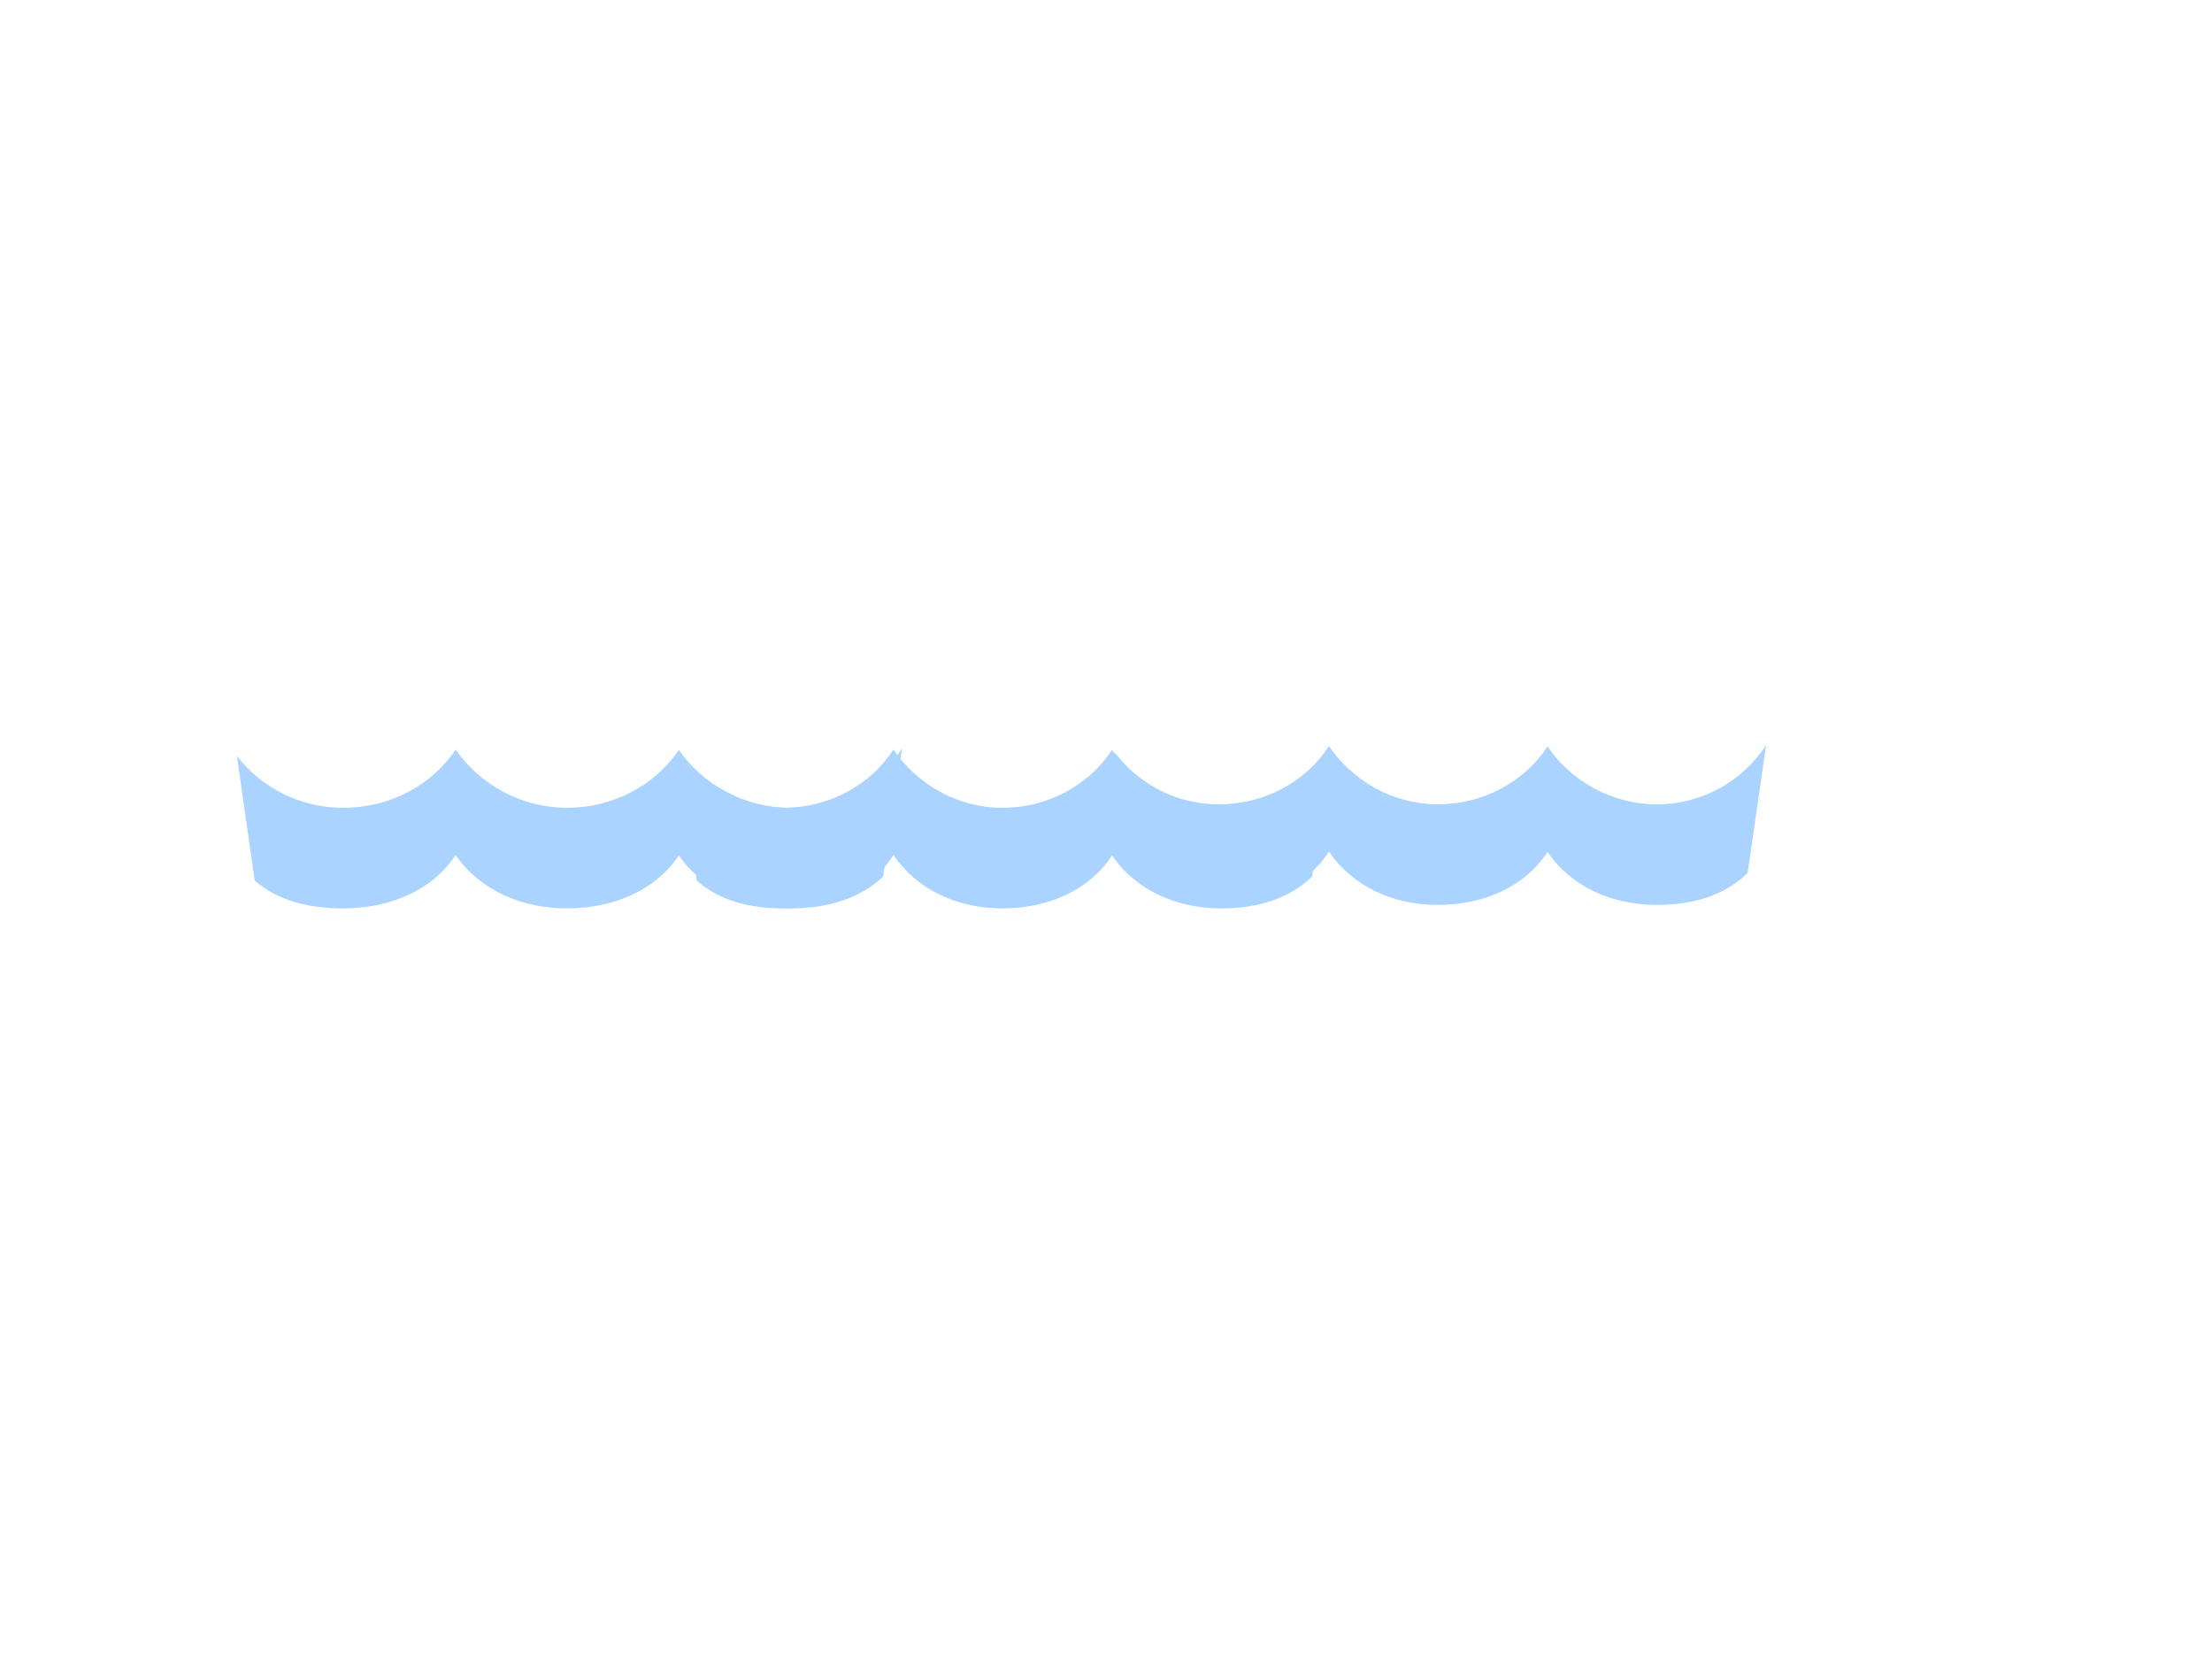 <?xml version="1.0"?><svg width="640" height="480" xmlns="http://www.w3.org/2000/svg">
 <title>wave pattern</title>
 <g>
  <title>Layer 1</title>
  <path id="path6712" fill="#aad4ff" fill-rule="nonzero" d="m255.526,253.6c-6.982,6.626 -16.403,9.224 -26.85,9.224c-13.263,0 -25.335,-5.301 -32.264,-15.32c-6.875,10.231 -19.001,15.32 -32.427,15.32c-13.262,0 -25.225,-5.407 -32.154,-15.426c-6.876,10.337 -19.001,15.426 -32.589,15.426c-9.798,0 -18.785,-2.174 -25.552,-8.058l-5.143,-36.046c7.038,9.118 18.189,15.001 30.694,15.001c13.588,0 25.713,-6.519 32.589,-16.856c6.929,10.019 18.893,16.856 32.154,16.856c13.426,0 25.552,-6.519 32.427,-16.75c6.929,10.019 19.001,16.75 32.264,16.75c13.533,0 25.497,-6.837 32.318,-17.174l-5.468,37.053z"/>
  <path id="svg_1" fill="#aad4ff" fill-rule="nonzero" d="m379.64,253.6c-6.837,6.626 -16.062,9.224 -26.292,9.224c-12.987,0 -24.808,-5.301 -31.593,-15.32c-6.732,10.231 -18.606,15.32 -31.753,15.32c-12.986,0 -24.701,-5.407 -31.486,-15.426c-6.733,10.337 -18.606,15.426 -31.912,15.426c-9.594,0 -18.394,-2.174 -25.02,-8.058l-5.036,-36.046c6.892,9.118 17.811,15.001 30.056,15.001c13.306,0 25.179,-6.519 31.912,-16.856c6.785,10.019 18.5,16.856 31.486,16.856c13.147,0 25.021,-6.519 31.753,-16.75c6.785,10.019 18.606,16.75 31.593,16.75c13.252,0 24.967,-6.837 31.646,-17.174l-5.354,37.053z"/>
  <ellipse id="svg_3" fill="#0000ff" cx="257" cy="244" ry="11"/>
  <ellipse id="svg_4" fill="#0000ff" cx="258" cy="245" ry="5"/>
  <path id="svg_5" fill="#aad4ff" fill-rule="nonzero" d="m505.64,252.6c-6.837,6.626 -16.062,9.224 -26.292,9.224c-12.987,0 -24.808,-5.301 -31.593,-15.32c-6.732,10.231 -18.606,15.32 -31.753,15.32c-12.986,0 -24.701,-5.407 -31.486,-15.426c-6.733,10.337 -18.606,15.426 -31.912,15.426c-9.594,0 -18.394,-2.174 -25.02,-8.058l-5.036,-36.046c6.892,9.118 17.811,15.001 30.056,15.001c13.306,0 25.179,-6.519 31.912,-16.856c6.785,10.019 18.5,16.856 31.486,16.856c13.147,0 25.021,-6.519 31.753,-16.75c6.785,10.019 18.606,16.75 31.593,16.75c13.252,0 24.967,-6.837 31.646,-17.174l-5.354,37.053z"/>
 </g>
</svg>
